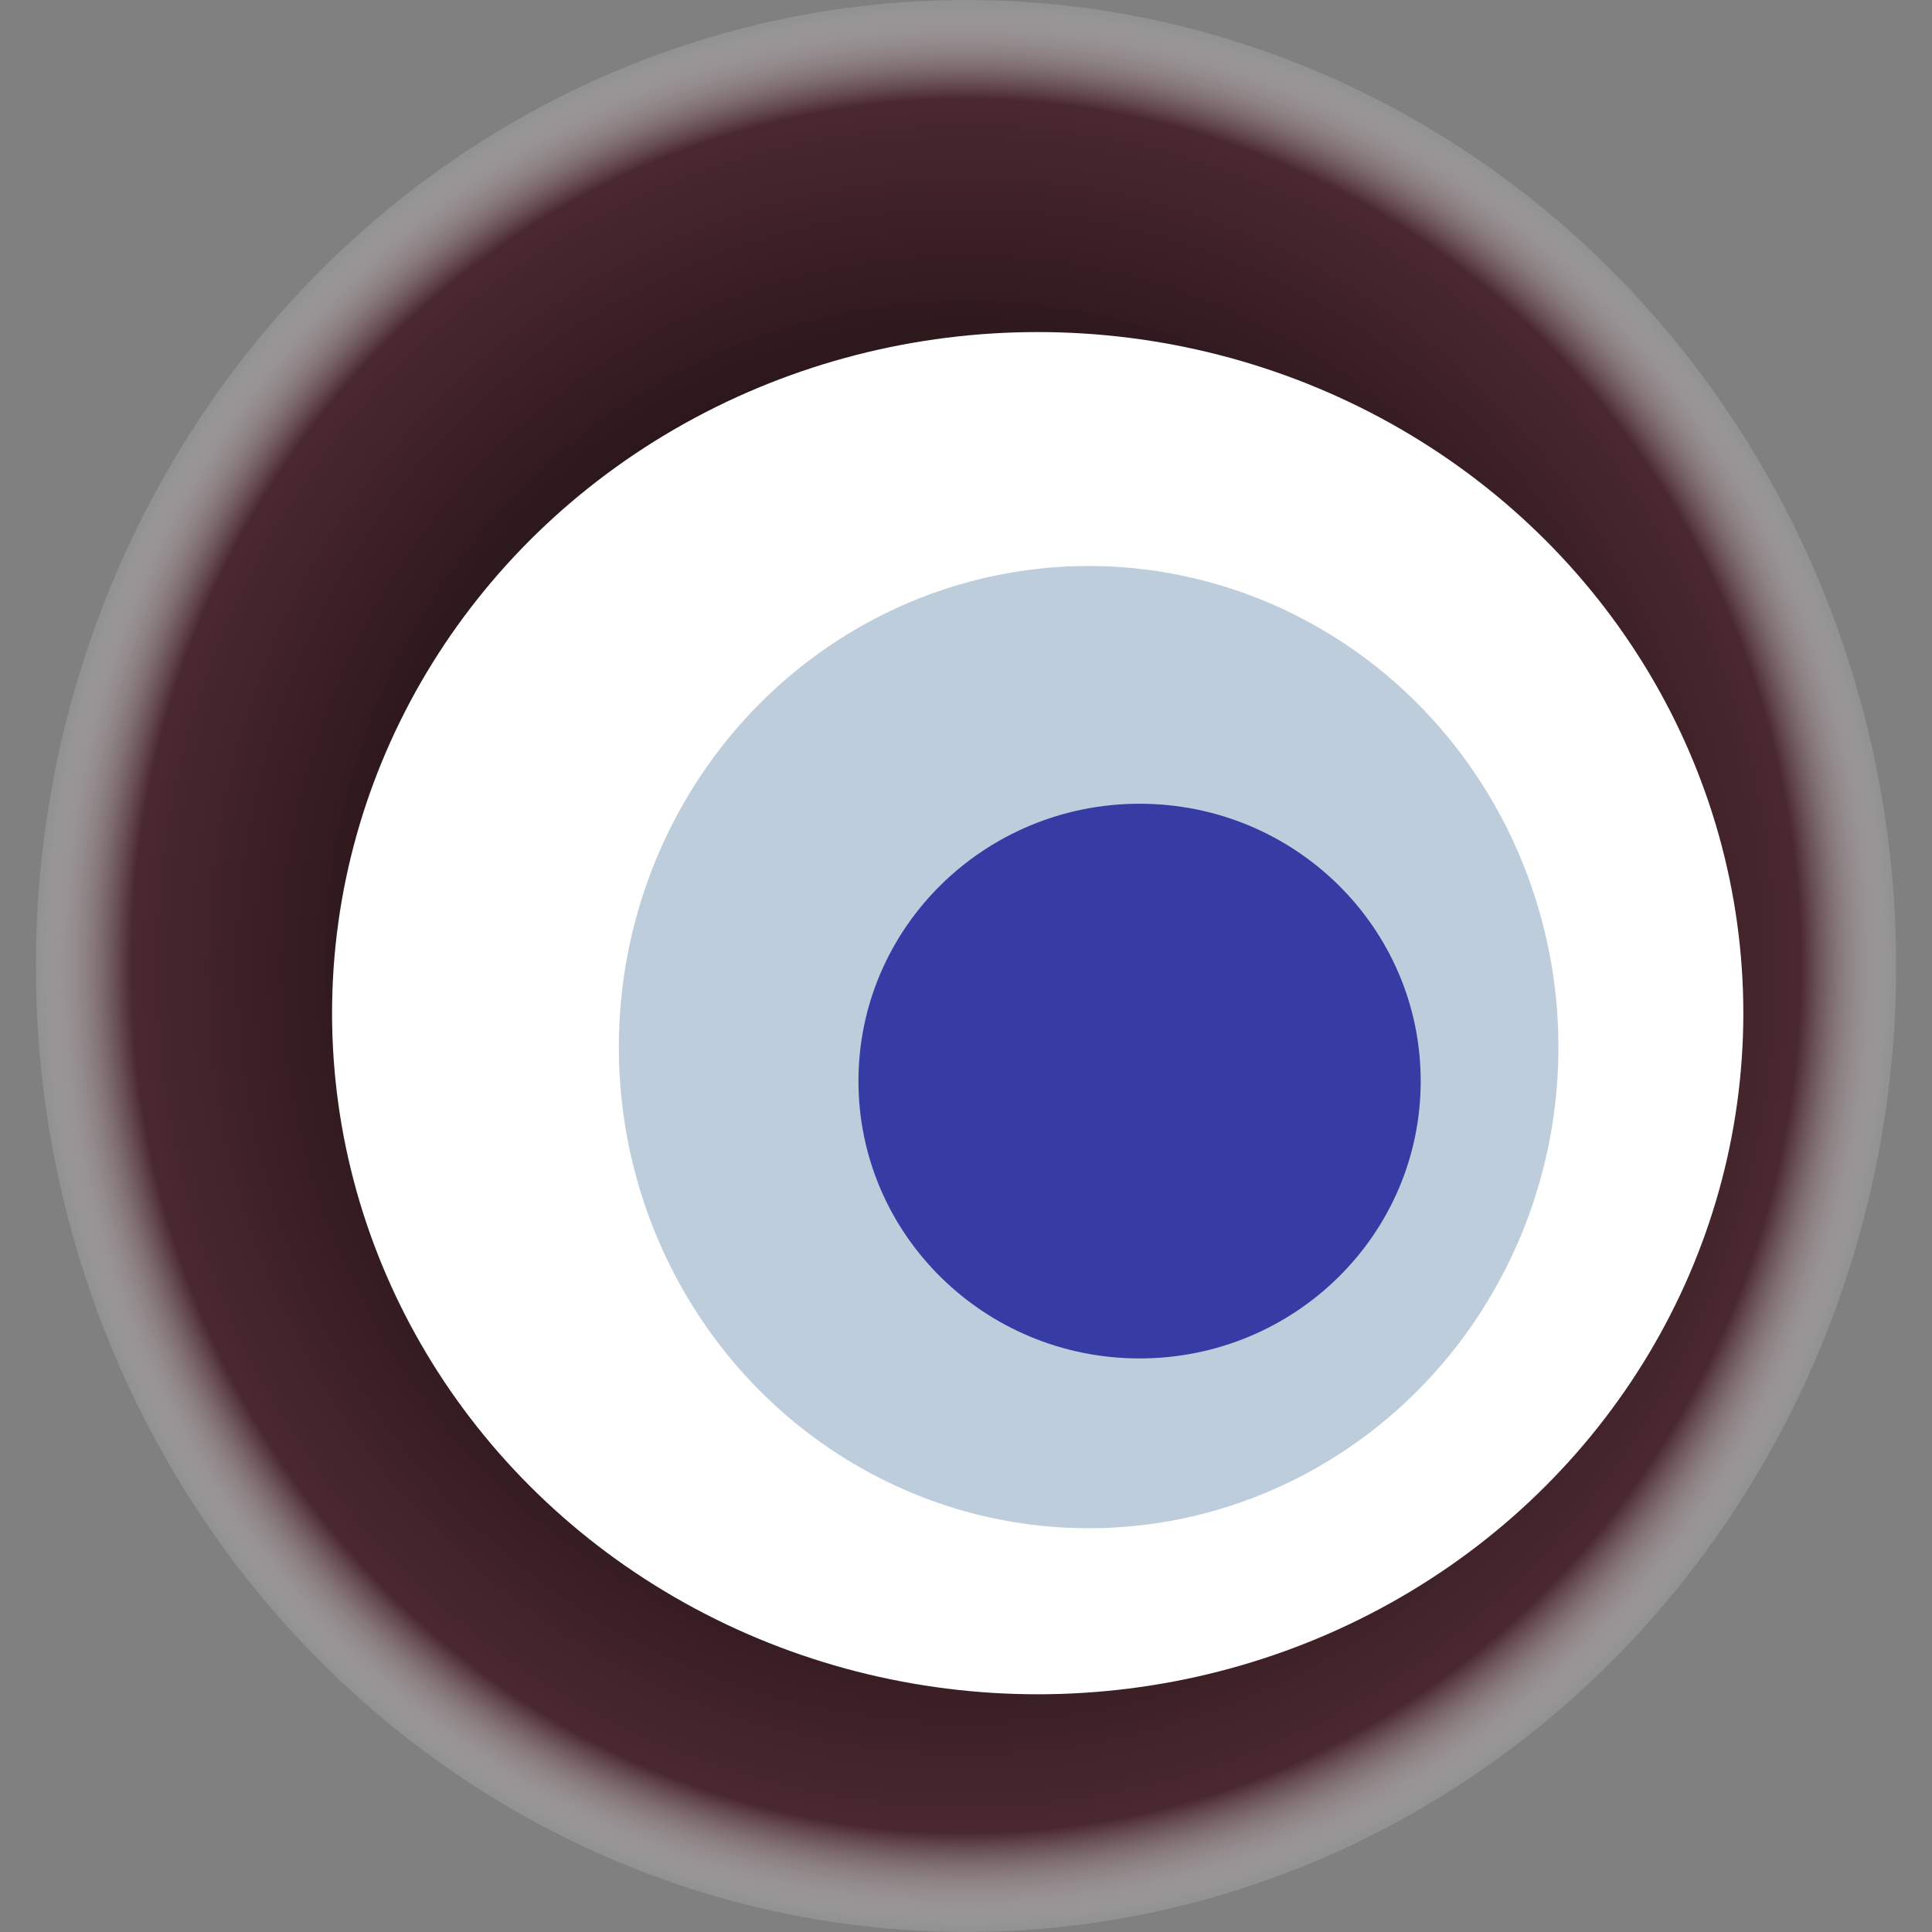 <svg width="1024" height="1024" xmlns="http://www.w3.org/2000/svg"><rect width="100%" height="100%" fill="#808080" stroke="none"/><g><title>0x3b99e794378bd057f3ad7aea9206fb6c01f3ee60</title><ellipse ry="512" rx="493" cy="512" cx="512" fill="url(#e_1_g)"/><ellipse ry="361" rx="374" cy="537" cx="550" fill="#FFF"/><ellipse ry="255" rx="249" cy="555" cx="577" fill="rgba(38,88,133,0.3)"/><ellipse ry="147" rx="149" cy="573" cx="604" fill="rgba(22, 24, 150, 0.8)"/><animateTransform attributeName="transform" begin="0s" dur="27s" type="rotate" from="360 512 512" to="0 512 512" repeatCount="indefinite"/><defs><radialGradient id="e_1_g"><stop offset="30%" stop-color="#000"/><stop offset="89%" stop-color="rgba(68,30,38,0.9)"/><stop offset="100%" stop-color="rgba(255,255,255,0.1)"/></radialGradient></defs></g></svg>